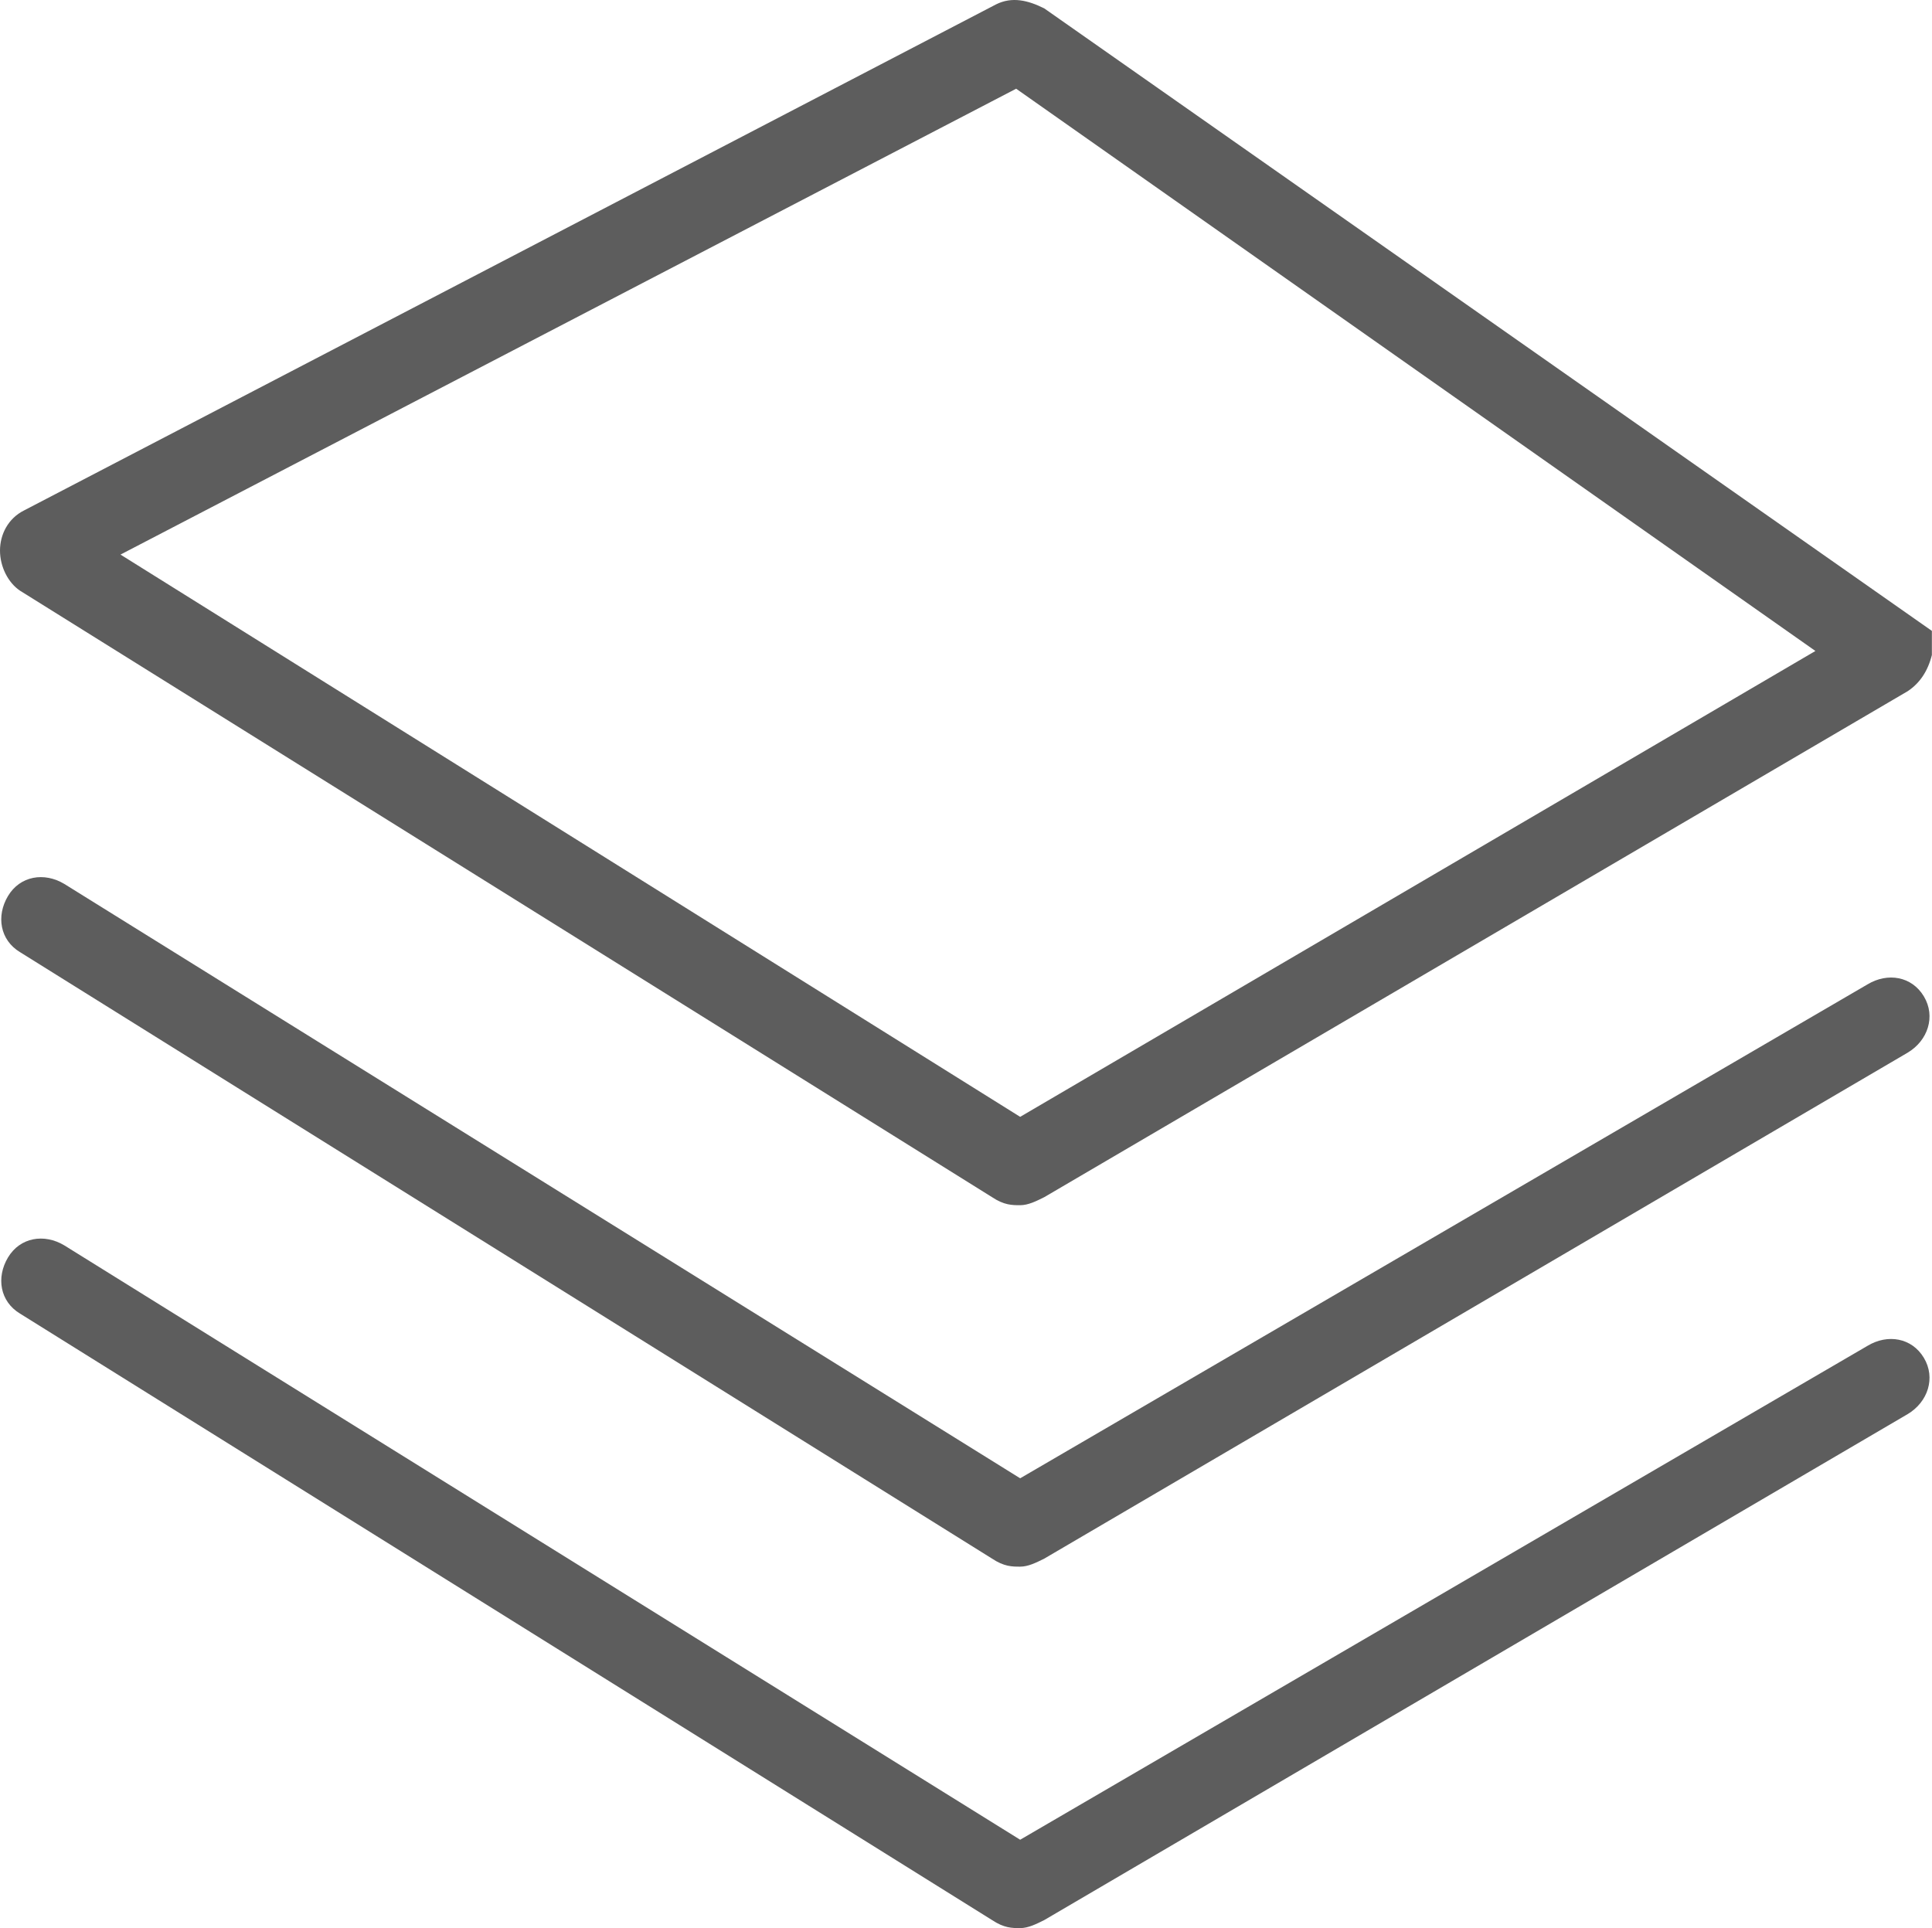 <?xml version="1.0" standalone="no"?><!DOCTYPE svg PUBLIC "-//W3C//DTD SVG 1.1//EN" "http://www.w3.org/Graphics/SVG/1.1/DTD/svg11.dtd"><svg t="1758101307238" class="icon" viewBox="0 0 1026 1024" version="1.1" xmlns="http://www.w3.org/2000/svg" p-id="4508" xmlns:xlink="http://www.w3.org/1999/xlink" width="200.391" height="200"><path d="M10.665 313.733l516.17 322.073c6.399 4.266 10.665 4.266 14.931 4.266 4.266 0 8.532-2.133 12.798-4.266l458.58-268.749c6.399-4.266 10.665-10.665 12.798-19.196v-12.798L554.562 4.458c-8.532-4.266-17.063-6.399-25.595-2.133L12.798 271.075c-8.532 4.266-12.798 12.798-12.798 21.329s4.266 17.063 10.665 21.329zM539.632 47.117l424.454 298.611-422.321 247.42L63.988 294.537 539.632 47.117z" p-id="4509" fill="#5D5D5D"></path><path d="M991.814 522.761L541.765 785.112 34.127 469.438c-10.665-6.399-23.462-4.266-29.861 6.399-6.399 10.665-4.266 23.462 6.399 29.861l516.17 322.073c6.399 4.266 10.665 4.266 14.931 4.266 4.266 0 8.532-2.133 12.798-4.266l458.58-268.749c10.665-6.399 14.931-19.196 8.532-29.861-6.399-10.665-19.196-12.798-29.861-6.399z" p-id="4510" fill="#5D5D5D"></path><path d="M991.814 714.725L541.765 977.075 34.127 661.401c-10.665-6.399-23.462-4.266-29.861 6.399-6.399 10.665-4.266 23.462 6.399 29.861l516.17 322.073c6.399 4.266 10.665 4.266 14.931 4.266 4.266 0 8.532-2.133 12.798-4.266l458.58-268.749c10.665-6.399 14.931-19.196 8.532-29.861-6.399-10.665-19.196-12.798-29.861-6.399z" p-id="4511" fill="#5D5D5D"></path></svg>